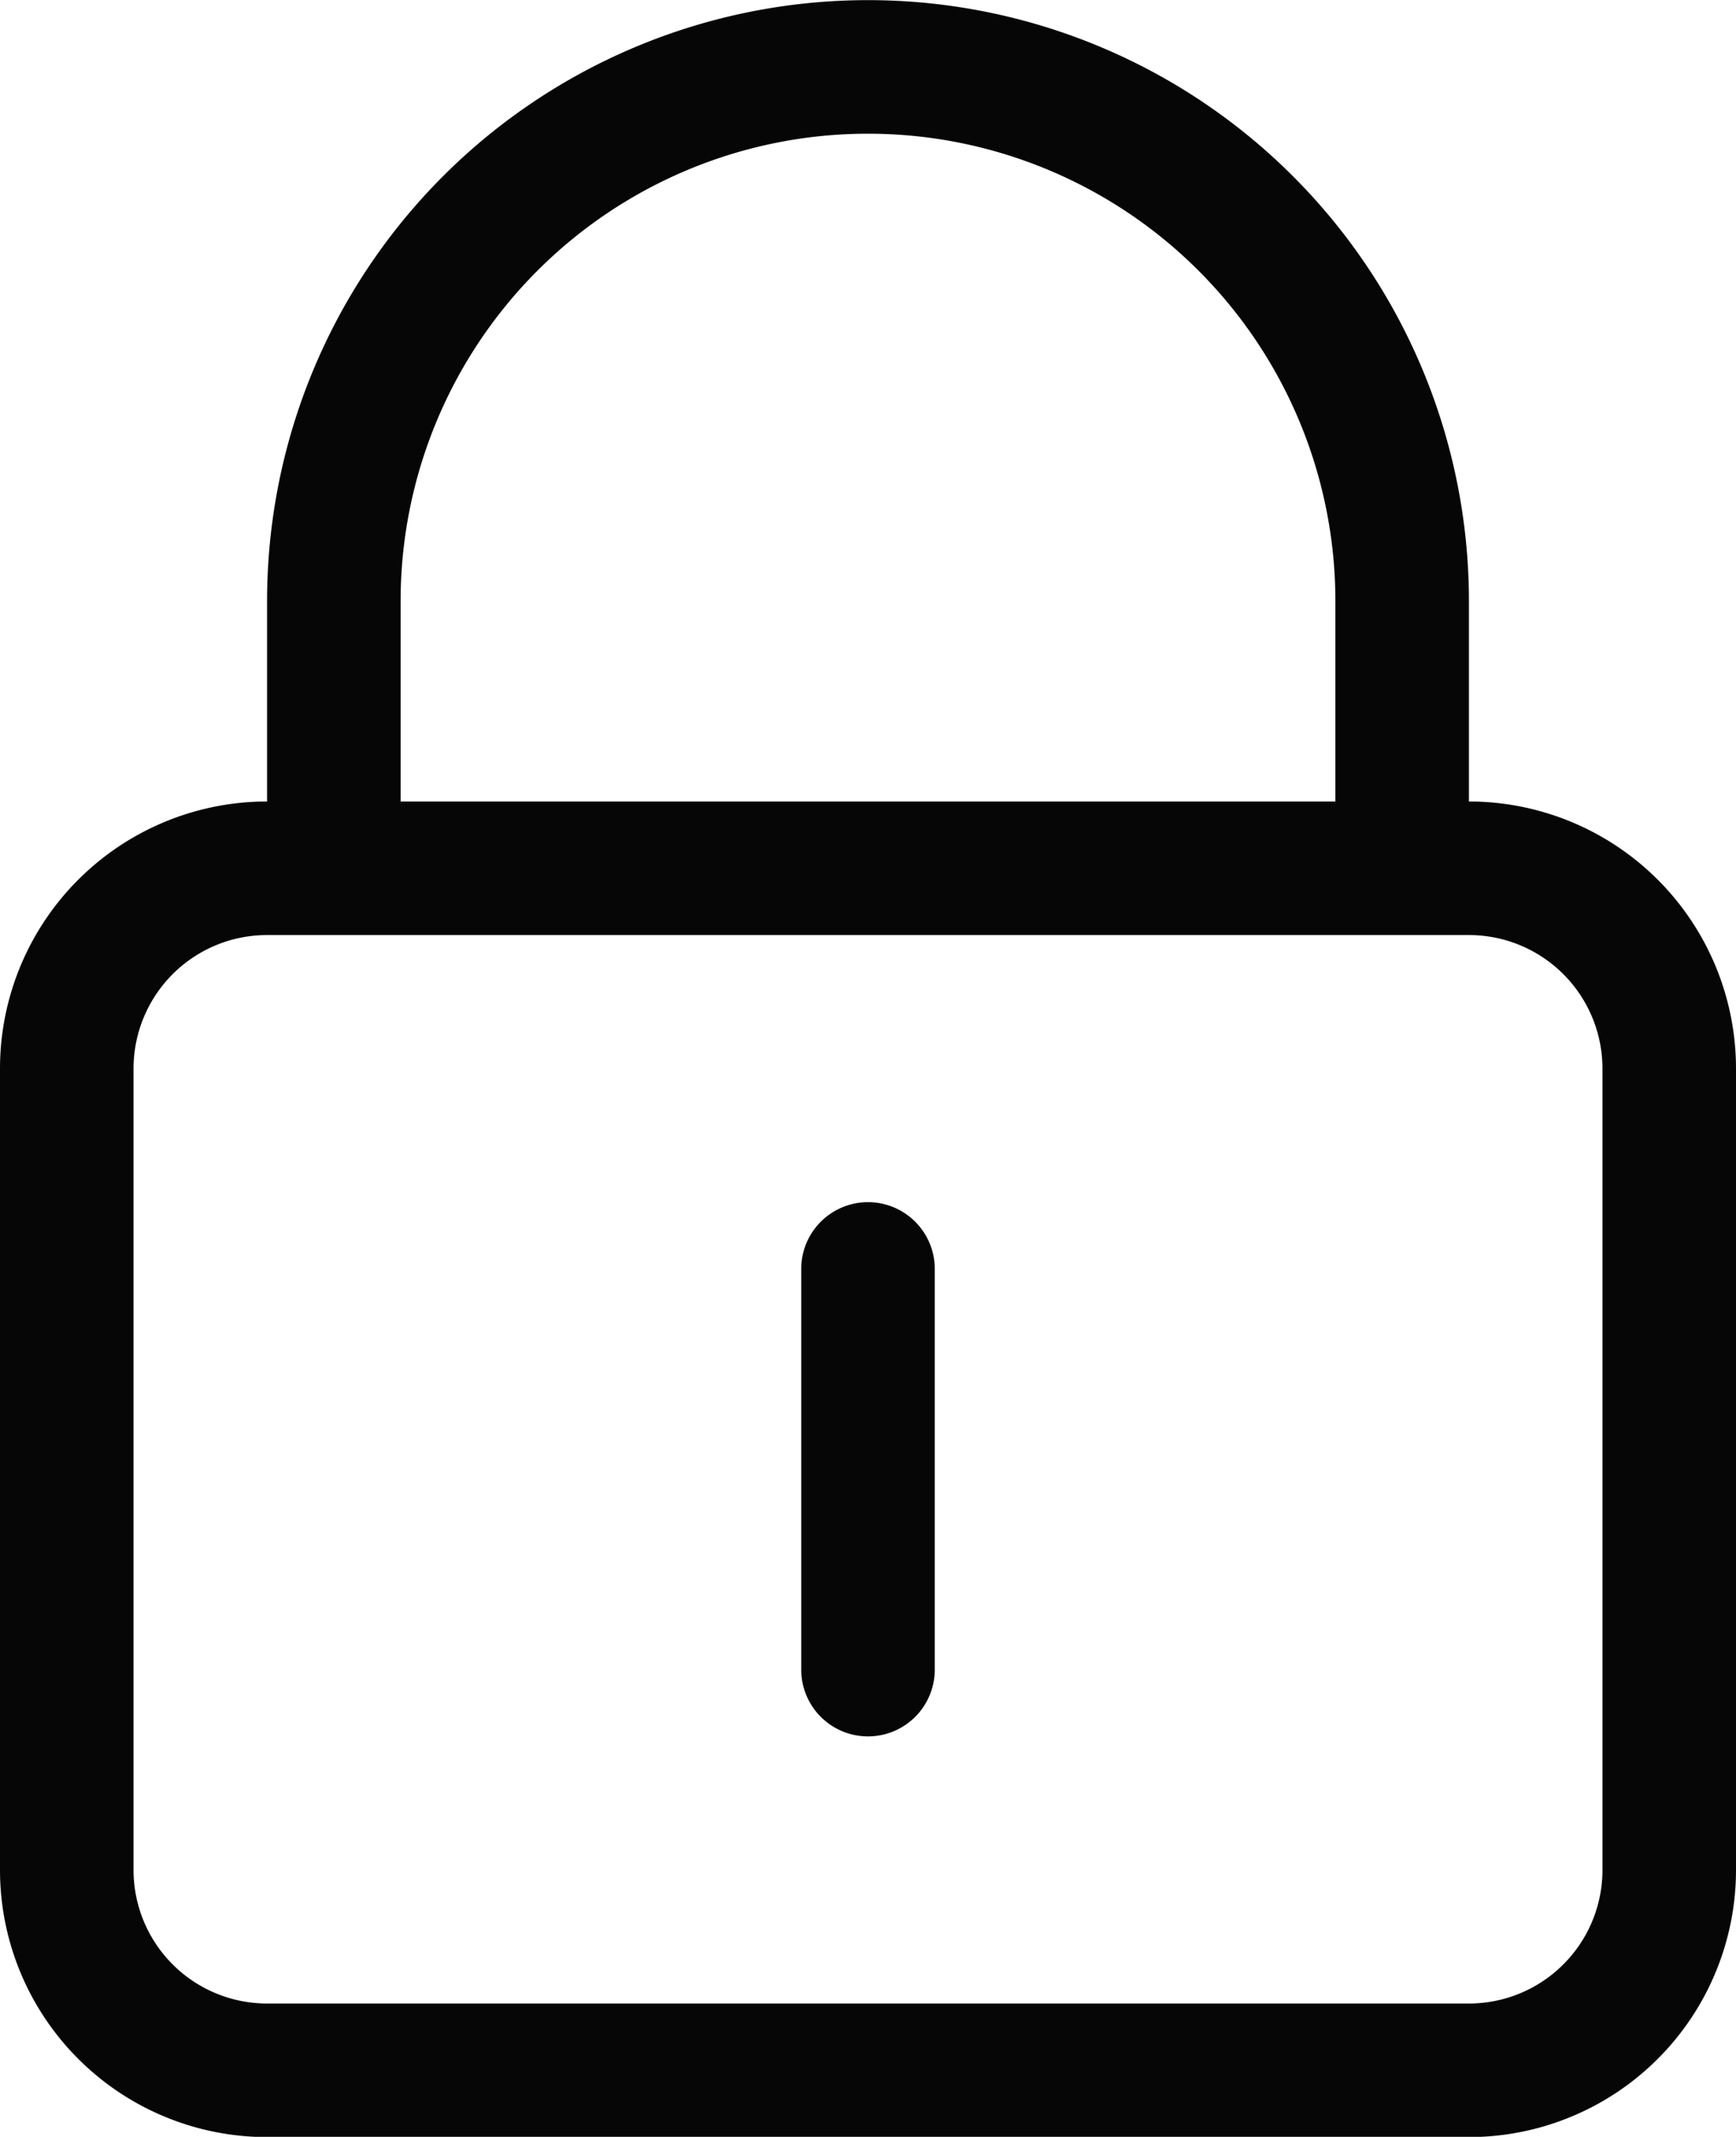 <svg xmlns="http://www.w3.org/2000/svg" width="13" height="15.999" viewBox="0 0 13 15.999">
  <path id="Lock" d="M359,1554h-9a2,2,0,0,1-2-2v-6a2,2,0,0,1,2-2h0v-1.5a4.5,4.5,0,0,1,9,0v1.5a2,2,0,0,1,2,2v6A2,2,0,0,1,359,1554Zm-1-11.5a3.5,3.5,0,0,0-7,0v1.5h7Zm2,3.5a1,1,0,0,0-1-1h-9a1,1,0,0,0-1,1v6a1,1,0,0,0,1,1h9a1,1,0,0,0,1-1Zm-5.5,5a.5.5,0,0,1-.5-.5v-3a.5.5,0,0,1,1,0v3A.5.5,0,0,1,354.5,1551Z" transform="translate(-348 -1537.999)" fill="#070606" fill-rule="evenodd"/>
</svg>
